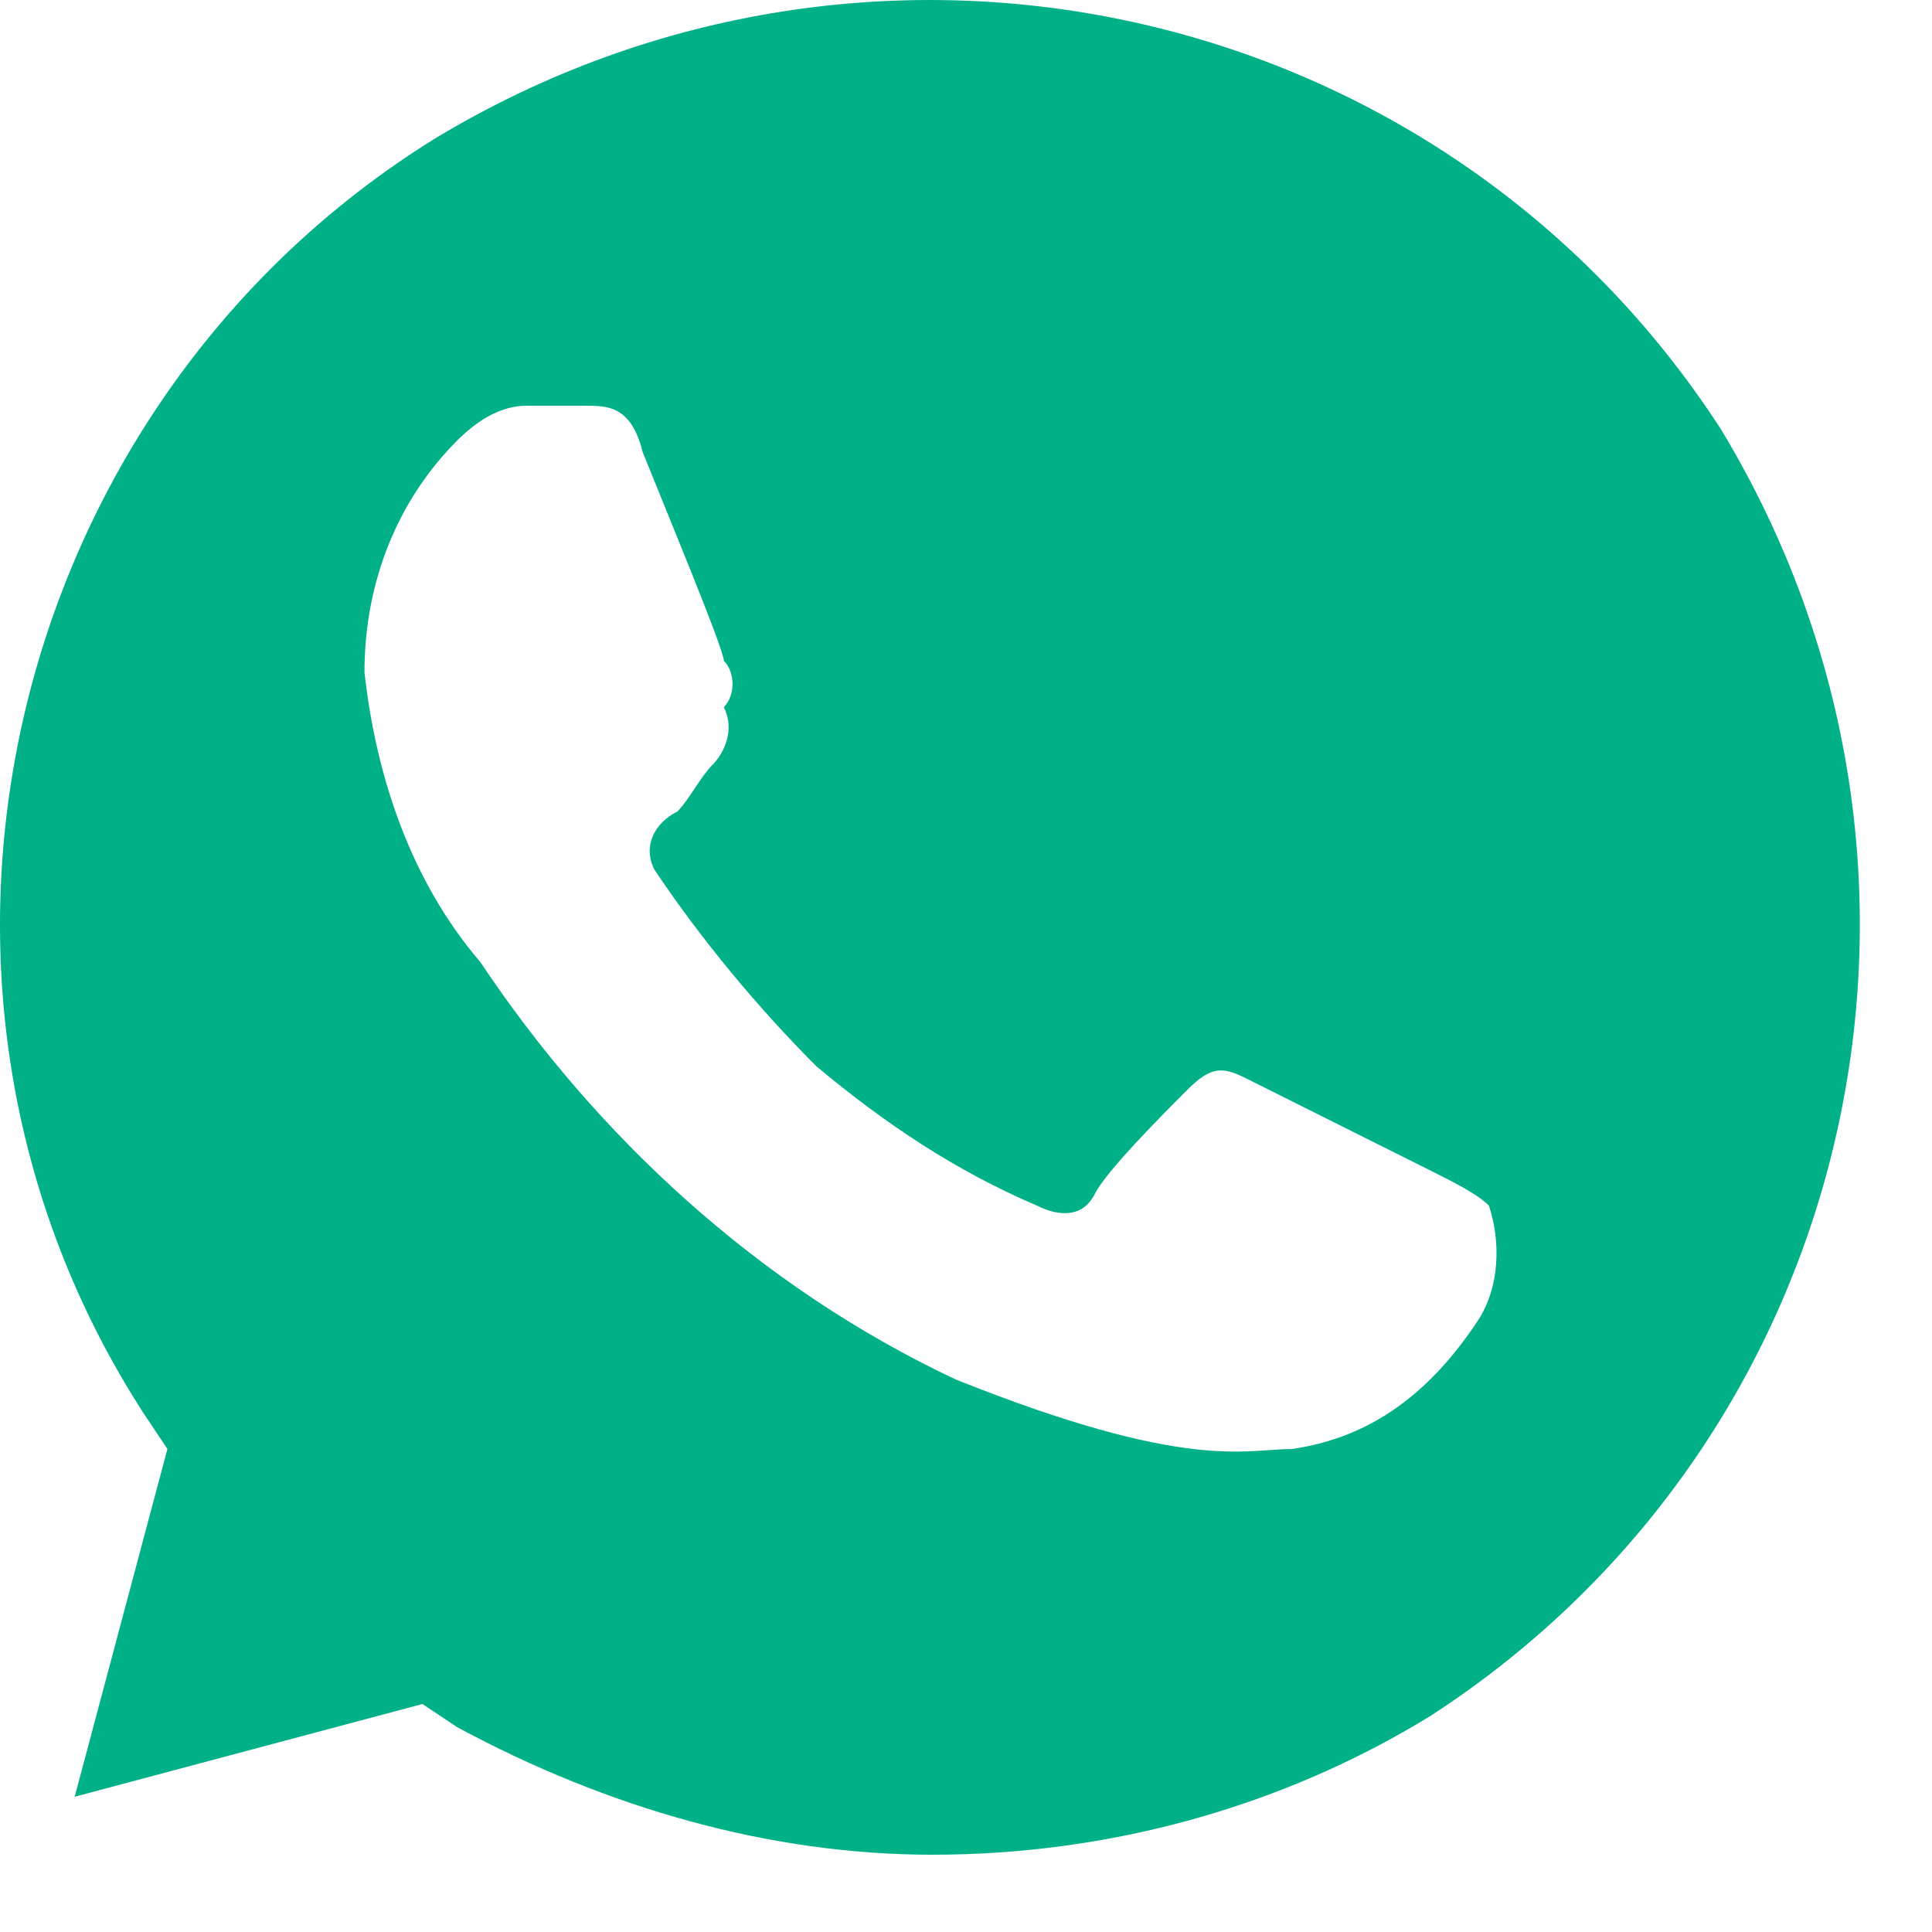 <svg width="20" height="20" viewBox="0 0 20 20" fill="none" xmlns="http://www.w3.org/2000/svg">
<path d="M17.813 4.44C14.933 -0 9.053 -1.32 4.493 1.44C0.053 4.2 -1.387 10.2 1.493 14.64L1.733 15L0.773 18.6L4.373 17.64L4.733 17.88C6.293 18.72 7.973 19.2 9.653 19.2C11.453 19.2 13.253 18.72 14.813 17.76C19.253 14.88 20.573 9 17.813 4.44ZM15.293 13.68C14.813 14.4 14.213 14.88 13.373 15C12.893 15 12.293 15.24 9.893 14.28C7.853 13.32 6.173 11.76 4.973 9.96C4.253 9.12 3.893 8.04 3.773 6.96C3.773 6 4.133 5.16 4.733 4.56C4.973 4.32 5.213 4.2 5.453 4.2H6.053C6.293 4.2 6.533 4.2 6.653 4.68C6.893 5.28 7.493 6.72 7.493 6.84C7.613 6.96 7.613 7.2 7.493 7.32C7.613 7.56 7.493 7.8 7.373 7.92C7.253 8.04 7.133 8.28 7.013 8.4C6.773 8.52 6.653 8.76 6.773 9C7.253 9.72 7.853 10.44 8.453 11.04C9.173 11.64 9.893 12.12 10.733 12.48C10.973 12.6 11.213 12.6 11.333 12.36C11.453 12.12 12.053 11.52 12.293 11.28C12.533 11.04 12.653 11.04 12.893 11.16L14.813 12.12C15.053 12.24 15.293 12.36 15.413 12.48C15.533 12.84 15.533 13.32 15.293 13.68Z" fill="#00B187"/>
</svg>
